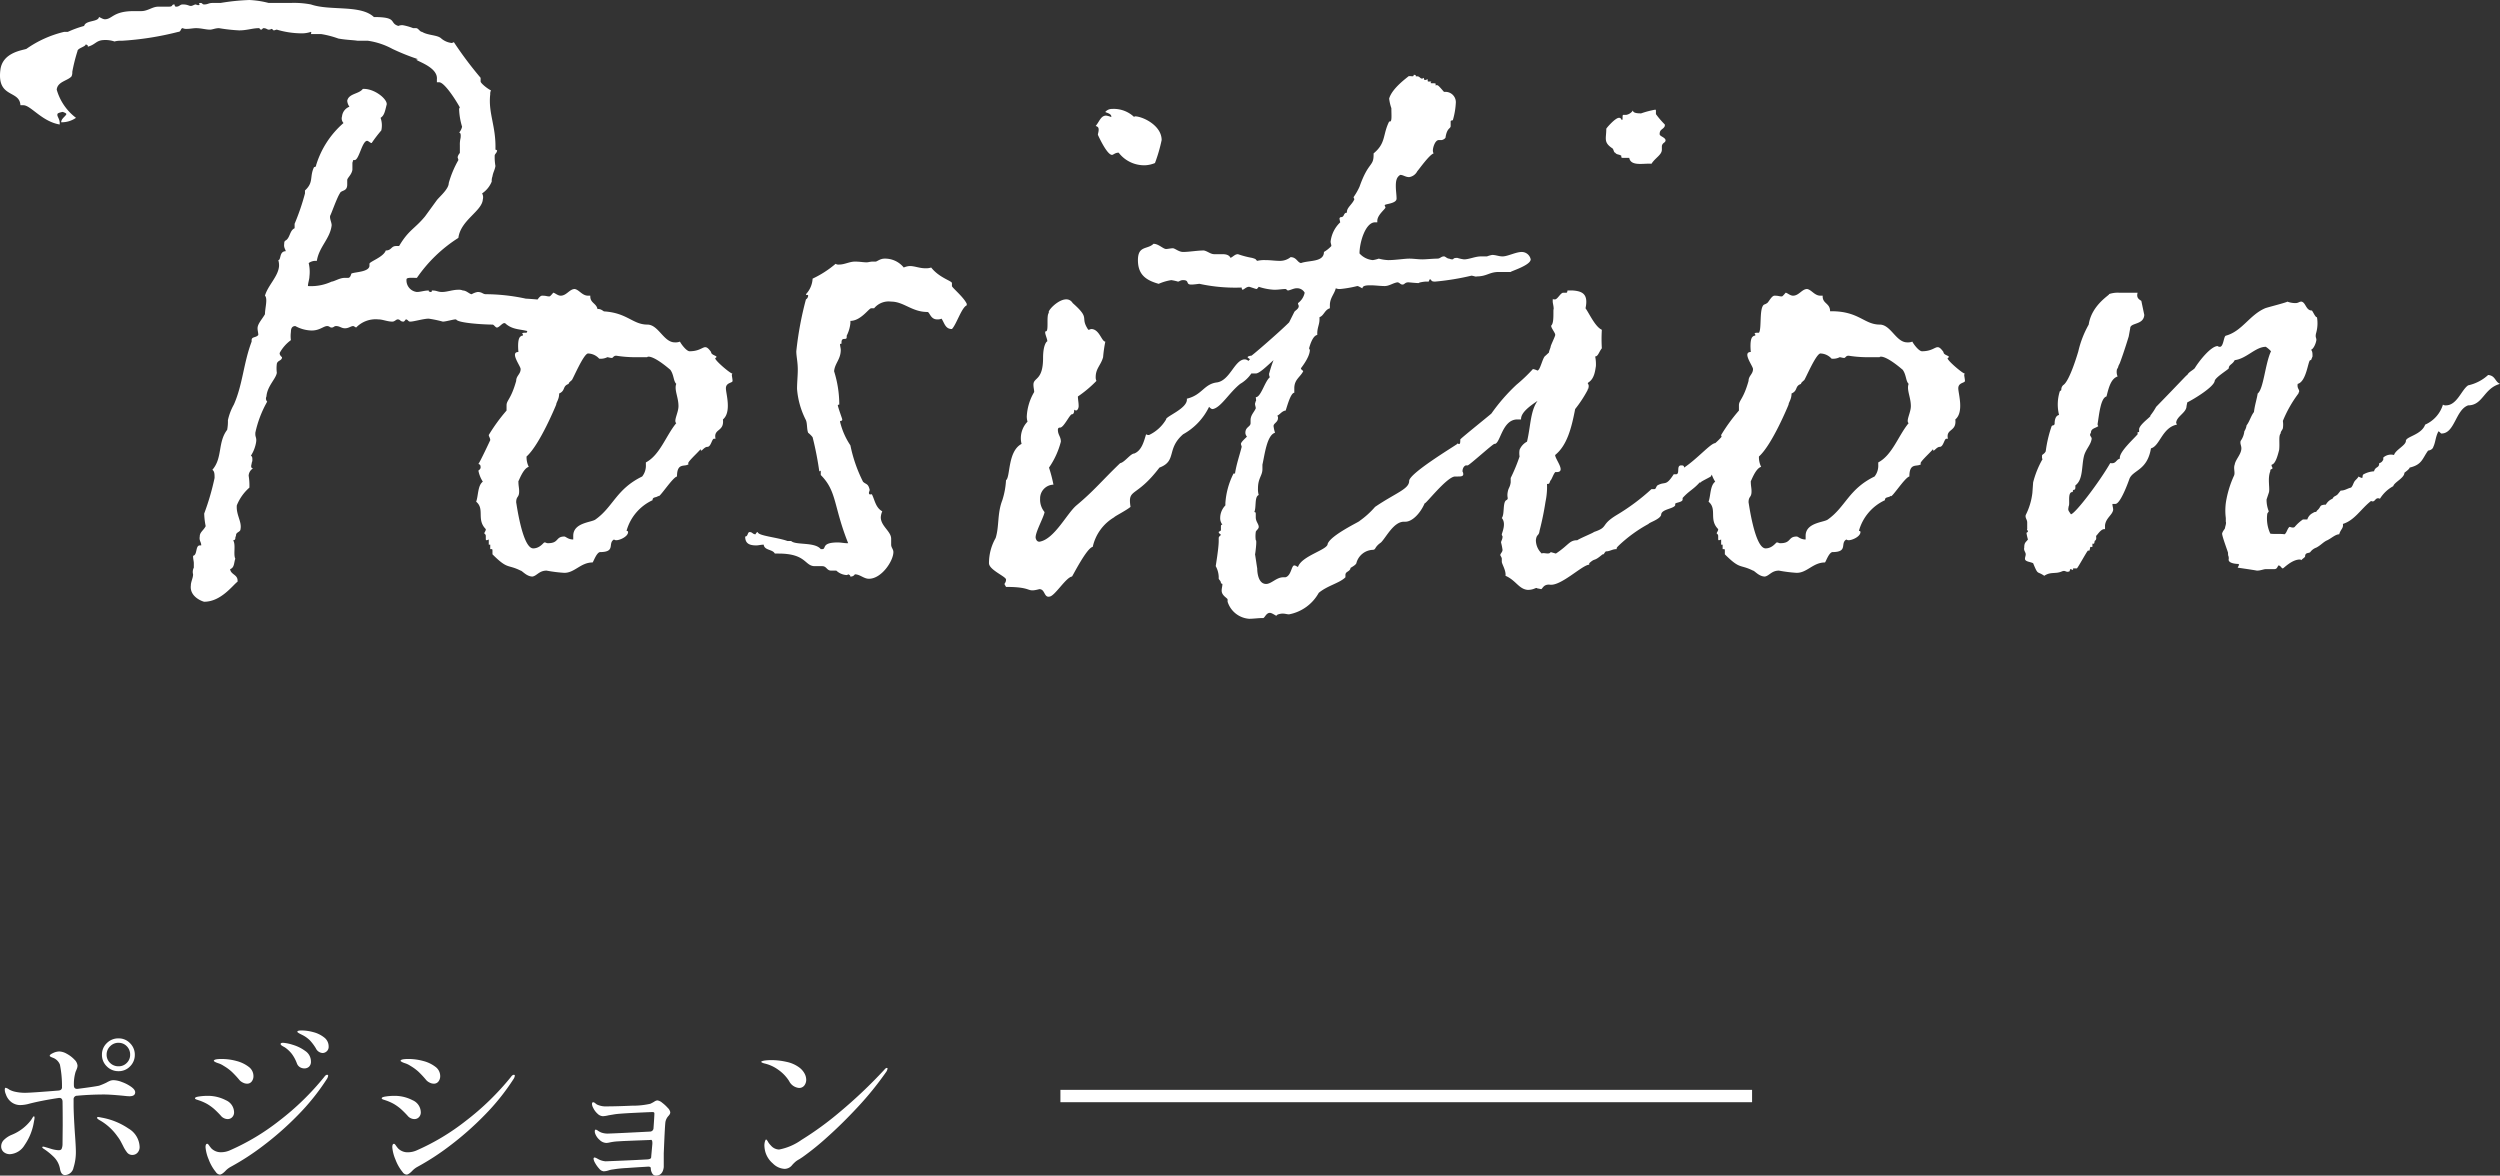 <svg xmlns="http://www.w3.org/2000/svg" width="202.413" height="95.184" viewBox="0 0 202.413 95.184">
  <rect x="0" y="0" width="202.413" height="95.184" fill="#333333" stroke="none"/>
  <g id="page-title" transform="translate(-155.907 -450.76)">
    <path id="パス_33480" data-name="パス 33480" d="M-155.22-18.96c.12,0,.24.24.36.24.18,0,.42-.36.6-.36.06,0,.06,0,.12.06.84.72,1.8.24,2.58,1.08.66.66,1.98.18,2.34.18.72.3,2.4,1.38,3.9.96.6-.24.78-.72.9-.72.12-1.08-.54-1.5-.84-2.1a.454.454,0,0,1,.06-.24.761.761,0,0,1-.36.06c-.54,0-.72-.42-1.08-.42s-.42.18-.72.18c-.12-.24-1.38-.6-1.68-.66-.18-.12-.06-.18-.12-.18s-.24.12-.24.18a26.1,26.1,0,0,0-3.12-.36,15.749,15.749,0,0,0-3.24-.36c-.24,0-.3-.18-.66-.18a1.448,1.448,0,0,0-.48.18c-.18,0-.42-.3-.72-.3a.761.761,0,0,0-.36-.06c-.48,0-.9.18-1.32.18-.36,0-.42-.12-.78-.12-.12,0,0,.12-.12.12a.263.263,0,0,1-.18-.06v-.06c-.36,0-.66.12-.96.12a.947.947,0,0,1-.84-1.02c0-.18.54-.12.84-.12a11.621,11.621,0,0,1,3.36-3.24c.18-1.44,1.92-2.16,1.98-3.12a.638.638,0,0,0-.06-.48,2.1,2.1,0,0,0,.78-.96,1.021,1.021,0,0,1,.06-.42c.06-.36.18-.48.24-.84a4.251,4.251,0,0,1-.06-.84c0-.12.18-.24.18-.36.06-.06-.06-.12-.12-.12.06-1.92-.6-2.94-.42-4.5a.541.541,0,0,1,.06-.3c-.36-.18-.84-.6-.84-.72v-.3a30.011,30.011,0,0,1-2.16-2.88c-.06,0-.12.06-.18.06a1.573,1.573,0,0,1-.84-.36c-.3-.3-1.08-.24-1.56-.54-.18,0-.3-.3-.48-.3h-.24a4.42,4.42,0,0,0-.84-.24.761.761,0,0,0-.36.06c-.78-.24,0-.72-1.98-.72-1.08-1.02-3.54-.48-5.1-1.02A7.38,7.38,0,0,0-171.6-45h-1.74a7.6,7.6,0,0,0-1.56-.24,17.7,17.7,0,0,0-2.34.24h-.66c-.3,0-.36.12-.66.12-.18,0-.12-.12-.3-.12,0,0-.12,0-.12.06l.06.06a.21.21,0,0,1-.12.06c-.06,0-.18-.06-.24-.06-.18.06-.24.12-.36.12-.18,0-.24-.12-.66-.12-.24,0-.24.18-.54.18-.12,0-.12-.18-.12-.18-.3,0-.06.18-.48.18h-.84c-.48,0-.84.36-1.38.36h-.6c-1.68,0-1.74.66-2.34.66-.18,0-.42-.18-.48-.18-.06.42-1.08.24-1.2.72a8.393,8.393,0,0,0-1.32.48h-.3a8.878,8.878,0,0,0-3.06,1.38c-.36.12-1.92.3-2.1,1.68-.3,2.34,1.56,1.62,1.62,2.88h.24c.6,0,1.5,1.32,2.94,1.56v-.12c0-.36-.24-.54-.18-.72,0-.06.12-.12.42-.18.18.06.3.12.3.18-.06.18-.42.36-.42.66a2.027,2.027,0,0,0,1.2-.36,4.356,4.356,0,0,1-1.56-2.28c.06-.66.9-.72,1.2-1.08a.761.761,0,0,0,.06-.36,13.747,13.747,0,0,1,.42-1.68c0-.24.66-.36.66-.54.06,0,.18.06.18.12v.06c.66-.18.66-.54,1.38-.54a2.287,2.287,0,0,1,.78.12,1.465,1.465,0,0,1,.42-.06h.18a24.219,24.219,0,0,0,4.56-.72c.24,0,.18-.3.36-.3a.652.652,0,0,0,.3.06c.3,0,.54-.06.78-.06.42,0,.78.12,1.14.12.18,0,.42-.12.72-.12a13.957,13.957,0,0,0,1.62.18c.66,0,1.08-.18,1.62-.18.06,0,.06.12.18.12.06,0,.12-.12.18-.12.24,0,.3.12.42.12.18,0,.18-.06.24-.06s.12.12.18.12.18-.06.24-.06a7.235,7.235,0,0,0,1.98.3,2.287,2.287,0,0,0,.78-.12c.06,0,0,.18,0,.18h.84a7.67,7.67,0,0,1,1.38.36c.66.12,1.2.12,1.56.18h.84a5.966,5.966,0,0,1,1.98.66,17.977,17.977,0,0,0,2.1.84c-.78,0,1.62.48,1.5,1.62v.24h.18c.42,0,1.32,1.38,1.68,2.04a.22.22,0,0,0-.06.18,5.553,5.553,0,0,0,.24,1.38,1.149,1.149,0,0,1-.24.48c.18,0,.12.36.12.42a2.251,2.251,0,0,0-.06.6v.6c0,.06-.12.12-.18.36,0,.06.06.18.06.24a8.2,8.2,0,0,0-.78,1.86c0,.48-.72,1.08-.96,1.38l-.96,1.32c-.84,1.02-1.32,1.08-2.1,2.4h-.24c-.42,0-.36.36-.84.36-.18.54-1.32.9-1.32,1.08v.18c-.06.48-1.14.48-1.44.6-.06,0-.06.36-.3.36h-.3c-.36,0-.84.3-1.02.3a3.942,3.942,0,0,1-1.92.36c0-.24.12-.54.12-.78a3.089,3.089,0,0,0-.06-1.08.934.934,0,0,1,.54-.18h.12c.18-1.14,1.08-1.8,1.2-2.88,0-.24-.18-.54-.12-.78.06-.06.54-1.44.78-1.8.12-.3.6-.12.6-.72v-.36c0-.18.36-.42.42-.84v-.54c0-.06.06-.18.06-.24h.12c.36,0,.6-1.56,1.02-1.56.18.06.24.18.36.18a11.535,11.535,0,0,1,.78-1.02,1.838,1.838,0,0,0-.06-1.02c.3-.18.36-.54.48-1.02.18-.42-.96-1.38-1.92-1.32-.3.42-1.14.36-1.26.96a.958.958,0,0,0,.18.48.932.932,0,0,0-.6.78.539.539,0,0,0,.12.54,7.351,7.351,0,0,0-2.22,3.42c0,.18-.18.12-.18.18-.36.78,0,1.2-.72,1.86v.24a18.709,18.709,0,0,1-.84,2.46v.36c-.42.18-.36.84-.78,1.02a.361.361,0,0,0-.06.24c-.06.3.12.48.12.6-.54,0-.36.72-.6.72a1.491,1.491,0,0,1,.06.48c-.06.84-.9,1.56-1.14,2.4.24.24,0,1.02,0,1.5-.24.42-.6.78-.6,1.14,0,.18.06.36.06.54-.18.24-.54.12-.54.42v.12c-.66,1.74-.72,3.48-1.44,5.1a4.564,4.564,0,0,0-.48,1.26,3.691,3.691,0,0,1-.06.78c-.78,1.02-.36,2.28-1.2,3.24.18.12.18.36.18.66a20.211,20.211,0,0,1-.84,2.88,5.91,5.91,0,0,0,.12,1.02c-.18.36-.48.48-.48.84-.06.36.12.42.12.72h-.12c-.36,0-.18.78-.54.84,0,.3.06.42.06.6V.72a.753.753,0,0,0-.06.54c0,.3-.18.6-.18.9-.12.96,1.02,1.32,1.08,1.32,1.38,0,2.34-1.38,2.7-1.62.06-.6-.54-.54-.6-1.02.36-.12.3-.54.42-.84-.18-.36.06-1.14-.18-1.5a.159.159,0,0,0,.18-.18c0-.06.06-.18.06-.24,0-.24.36-.24.36-.48.12-.6-.36-1.14-.3-1.92a3.756,3.756,0,0,1,1.02-1.44,4.849,4.849,0,0,0-.06-.96.73.73,0,0,1,.36-.6c-.18,0-.18-.18-.12-.36,0-.12.06-.18.06-.3,0-.18,0-.3-.12-.36a2.905,2.905,0,0,0,.42-1.08c.06-.36-.06-.42-.06-.66v-.12a8.835,8.835,0,0,1,.96-2.52.37.37,0,0,1-.06-.42c.06-.84.78-1.44.84-1.92a2.891,2.891,0,0,1,0-.72c.06-.3.42-.24.42-.54,0,0-.24-.18-.18-.36a3.169,3.169,0,0,1,.9-1.02,2.42,2.42,0,0,1,0-.66c0-.24.06-.48.36-.48a2.852,2.852,0,0,0,1.32.36c.66,0,.96-.36,1.26-.36.12,0,.18.06.3.12h.06c.18,0,.18-.12.36-.12.3,0,.42.18.72.18s.48-.18.66-.18c.06,0,.12.06.24.12a2.2,2.2,0,0,1,1.8-.66c.36,0,.72.18,1.14.18.18,0,.3-.18.42-.18.24,0,.18.18.48.18.06,0,.18-.18.18-.18.18,0,.18.18.36.18.3,0,1.08-.24,1.5-.24a9.748,9.748,0,0,1,1.14.24c.24,0,.84-.18,1.02-.18h.06C-158.04-19.08-155.88-18.96-155.22-18.96Zm2.1,2.22c-.72,0,.18,1.14.18,1.38,0,.42-.36.54-.36.96-.42,1.5-.78,1.56-.78,1.98V-12a14.131,14.131,0,0,0-1.44,1.98c0,.12.12.24.12.42,0,0-.84,1.8-.96,1.92.12.06.18.06.18.3,0,.12-.18.24-.18.24a2.531,2.531,0,0,0,.36.9c-.42.3-.36,1.14-.54,1.62.72.6,0,1.44.78,2.22,0,.18-.12.24-.12.36a.222.222,0,0,1,.12.18v.24c0,.06,0,.12.06.12a.6.6,0,0,0,.18-.06v.42h.12v.36h.12c.06,0,.06.06.06.18v.24c1.26,1.26,1.2.78,2.28,1.32.12,0,.48.48.96.48.36-.06.54-.48,1.14-.48a11.8,11.8,0,0,0,1.44.18c.84,0,1.32-.84,2.28-.84.06,0,.3-.78.6-.84,1.32,0,.6-.72,1.14-1.02a.3.3,0,0,0,.18.06c.3,0,.96-.3.96-.66,0-.12-.12-.06-.12-.12a3.876,3.876,0,0,1,2.1-2.46c0-.3.3-.18.48-.36,0,.3,1.14-1.5,1.5-1.56,0-1.2.66-.72.96-1.02-.3,0,.66-.84.96-1.2,0,.36.24-.18.54-.18s.36-.66.54-.66h.12c-.18-.84.72-.54.6-1.56.72-.6.24-2.1.24-2.52,0-.48.54-.42.54-.6,0-.12-.06-.42-.06-.48a.186.186,0,0,1,.06-.12c-.06.12-1.62-1.2-1.38-1.26.3-.18-.36-.18-.36-.48-.6-.84-.54-.06-1.74-.06-.24,0-.66-.54-.78-.78a1.021,1.021,0,0,1-.42.06c-.9,0-1.32-1.44-2.22-1.44-1.26,0-1.68-1.08-3.9-1.08h-.12c0-.66-.6-.6-.6-1.2v-.06h-.18c-.48,0-.72-.48-1.08-.54-.42,0-.66.54-1.14.54-.24,0-.48-.24-.6-.24,0,0-.24.3-.3.3-.24,0-.24-.06-.6-.06-.24,0-.48.54-.6.6a.855.855,0,0,1-.24.12c-.42.24-.18,1.98-.42,2.28-.24,0-.3,0-.36.06l.06.06v.12a.22.22,0,0,0-.18.06C-153.24-17.82-153.12-16.8-153.12-16.74Zm12.3,1.44c.3.42.24.9.48,1.14-.18.48.18,1.08.18,1.8,0,.54-.42,1.2-.18,1.38-.84,1.02-1.32,2.58-2.46,3.18v.18a1.412,1.412,0,0,1-.3.96c-2.1,1.02-2.34,2.46-3.78,3.48-.3.24-1.8.24-1.8,1.32v.3c-.42,0-.6-.24-.72-.24-.72,0-.42.54-1.32.54-.18,0-.12-.06-.3-.06-.06,0-.36.48-.9.48-.9,0-1.38-3.84-1.38-3.72,0-.54.24-.36.24-.9,0-.3-.06-.42-.06-.84,0,.12.36-1.02.84-1.14a1.742,1.742,0,0,1-.18-.84c1.08-.96,2.4-4.2,2.4-4.2,0-.18.24-.42.24-.9.54-.24.24-.6.78-.78-.06-.06.18-.24.24-.3.06,0,.96-2.16,1.32-2.16a1.25,1.25,0,0,1,.9.42,1.187,1.187,0,0,0,.66-.12c.06,0,.24.06.36.06s.12-.18.36-.18a9.783,9.783,0,0,0,1.38.12h1.14C-142.74-16.32-142.44-16.68-140.82-15.3Zm24-5.34c-.24-.54-1.2-1.32-1.2-1.44v-.24c0-.18-1.02-.42-1.68-1.26a1.321,1.321,0,0,1-.48.06c-.48,0-.84-.18-1.26-.18a1.412,1.412,0,0,0-.48.12,1.942,1.942,0,0,0-1.56-.72c-.36,0-.6.24-.72.24h-.24c-.18,0-.36.06-.48.06-.3,0-.54-.06-.96-.06s-.84.24-1.26.24a.45.45,0,0,1-.3-.06,8.261,8.261,0,0,1-1.86,1.2,1.988,1.988,0,0,1-.54,1.26c0,.12.18,0,.18.12a.374.374,0,0,1-.18.3,27.112,27.112,0,0,0-.78,4.2c0,.42.12.84.12,1.5,0,.48-.06,1.02-.06,1.56a6.674,6.674,0,0,0,.72,2.52c.12.3.06.72.18,1.02a2.037,2.037,0,0,1,.36.36,26.031,26.031,0,0,1,.54,2.76.209.209,0,0,0,.12-.06v.36c1.32,1.32,1.02,2.52,2.22,5.52h-.12c-.18,0-.48-.06-.72-.06-1.38,0-.9.54-1.26.54h-.12c-.48-.6-2.04-.3-2.4-.66h-.3c-.84-.3-2.4-.42-2.4-.72-.12,0-.18.18-.18.18-.24,0-.24-.18-.48-.18-.18,0-.12.36-.36.36,0,.54.3.72.9.72.18,0,.36-.06.6-.06.06.48.72.36.9.72h.3c2.28,0,2.1,1.02,2.94,1.02h.6c.36,0,.36.36.72.36h.42a1.325,1.325,0,0,0,.84.36.209.209,0,0,0,.12-.06c.3.12.06.18.24.18a.374.374,0,0,0,.3-.18c.42,0,.72.36,1.14.36,1.02,0,1.98-1.44,1.98-2.16,0-.24-.18-.36-.18-.6v-.48c0-.6-.84-1.02-.84-1.74a1.412,1.412,0,0,1,.12-.48c-.54-.3-.6-.9-.84-1.38-.12,0-.24.06-.24-.12,0-.06.06-.18.06-.24-.12-.54-.3-.42-.54-.66a11.72,11.72,0,0,1-1.02-2.94,5.9,5.9,0,0,1-.84-1.92c0-.12.18,0,.18-.18,0-.06-.3-.84-.36-1.14,0-.06.12-.06.12-.06a9.046,9.046,0,0,0-.42-2.7c.06-.66.54-.96.54-1.74,0-.12-.06-.3-.06-.48h.06c.06,0,.06,0,.06-.12,0-.48.42-.12.42-.42v-.12a2.877,2.877,0,0,0,.3-1.02v-.18c.84,0,1.5-1.02,1.68-1.02h.24a1.524,1.524,0,0,1,1.38-.54c1.02,0,1.68.84,2.94.84.18,0,.24.6.78.6a.761.761,0,0,0,.36-.06c.24.36.3.84.84.84.36-.36.78-1.74,1.2-1.92ZM-93.3.78c0,.06-.18-1.2-.18-1.14,0,.12.18-1.2.06-1.14a2.431,2.431,0,0,1,0-.66c0-.12.24-.24.24-.42,0-.24-.24-.42-.24-.78V-3.6c0-.12,0-.18-.12-.18.18-.36,0-1.26.36-1.38a1.661,1.661,0,0,1-.06-.54c0-.84.36-1.02.36-1.56v-.36c.18-.78.36-2.4,1.02-2.58a3.044,3.044,0,0,1-.12-.54c0-.24.36-.3.36-.66a.22.22,0,0,0-.06-.18c.24-.12.36-.36.66-.42,0,.24.36-1.44.72-1.44v-.36c0-.72.48-.9.72-1.38,0-.06-.18-.12-.18-.24-.12.12.72-.84.72-1.5a.209.209,0,0,1-.06-.12s.24-1.02.66-1.08v-.12c0-.48.18-.72.18-1.14v-.18c.36-.12.42-.6.84-.72v-.24c0-.6.36-.9.48-1.38a.761.761,0,0,0,.36.06,9.431,9.431,0,0,0,1.38-.24c.12,0,.36.18.42.18,0-.24.42-.24.66-.24.36,0,.78.06,1.14.06s.66-.24,1.02-.3c.18,0,.24.18.42.18s.18-.18.48-.18c.06,0,.6.06.84.06,0-.06.48-.12.54-.12h.24c.06,0,.06-.18.12-.18.18,0,0,.18.42.18a20.93,20.93,0,0,0,2.94-.48c.12,0,.42.12.42.06.84,0,1.02-.36,1.8-.36h.96c0-.06,1.62-.54,1.62-1.02a.745.745,0,0,0-.72-.6c-.48,0-1.14.36-1.56.36-.3,0-.54-.12-.84-.12a2.445,2.445,0,0,0-.42.12h-.48c-.48,0-.96.24-1.38.24a3.043,3.043,0,0,1-.54-.12c-.42,0-.24.12-.42.12a.621.621,0,0,1-.24-.06c-.18,0-.3-.18-.42-.18-.24,0-.3.18-.54.18-.3,0-.96.06-1.2.06-.36,0-.72-.06-1.08-.06s-1.14.12-1.68.12a3.372,3.372,0,0,1-.78-.12,2.722,2.722,0,0,1-.48.12,1.64,1.64,0,0,1-1.08-.54c0-.9.48-2.52,1.26-2.52h.18v-.12c0-.48.66-.96.66-1.08,0-.06-.06-.12-.06-.18,0-.12.96-.12.96-.54,0-.3-.06-.66-.06-1.02,0-.42.06-.72.36-.9.24,0,.42.18.72.18a.887.887,0,0,0,.66-.48c.12-.12.96-1.32,1.32-1.44a.454.454,0,0,1-.06-.24c0-.24.18-.84.48-.84h.24a.548.548,0,0,0,.3-.18c.12-.84.42-.72.42-.96v-.36c0-.12.12-.06.18-.12a6.023,6.023,0,0,0,.24-1.44A.838.838,0,0,0-78-37.8h-.18c-.36-.42-.48-.54-.54-.54h-.18c.24-.24-.36-.12-.36-.18a.209.209,0,0,1,.06-.12h-.24c-.06,0-.06,0-.06-.18-.06,0-.12.06-.24.06l-.06-.06v-.12a.263.263,0,0,1-.18.06c-.12,0-.18-.18-.36-.18h-.12c0-.06,0-.12-.12-.12h-.06v.06c0,.12-.3,0-.42.06-.12.12-1.32.96-1.56,1.8a3.664,3.664,0,0,0,.18.78c0,.6.06,1.08-.12,1.08h-.06c-.54,1.08-.24,1.74-1.26,2.58v.12c0,.96-.42.54-1.14,2.58a5.26,5.26,0,0,1-.48.84c0,.06.06.12.06.18-.18.42-.6.66-.6,1.02v.06c-.3,0-.18.36-.48.36a.129.129,0,0,0-.12.12,2.6,2.6,0,0,0,.06.3,2.548,2.548,0,0,0-.78,1.56c0,.12.06.24.06.36a2.618,2.618,0,0,1-.6.48c0,.84-1.2.66-1.86.9-.3-.06-.36-.48-.84-.48a1.356,1.356,0,0,1-.9.3c-.36,0-.72-.06-1.14-.06a2.461,2.461,0,0,0-.66.06c-.18-.12,0-.12-.42-.24a7.321,7.321,0,0,1-1.14-.3c-.24,0-.36.18-.6.3-.12-.24-.36-.3-.66-.3h-.66c-.3,0-.54-.24-.84-.3-.54,0-1.2.12-1.68.12-.36,0-.66-.3-.84-.3-.12,0-.42.06-.54.06-.24,0-.6-.42-1.02-.42-.48.48-1.26.12-1.26,1.32,0,1.14.6,1.62,1.68,1.92a4.119,4.119,0,0,1,1.02-.3,3.825,3.825,0,0,1,.54.12c.12,0,.18-.12.42-.12.54,0,.18.36.66.36.24,0,.6-.06.66-.06a13.665,13.665,0,0,0,3.42.3.263.263,0,0,0,.06.18c.12,0,.3-.24.54-.24.06,0,.54.18.6.18s.18-.18.18-.18a4.674,4.674,0,0,0,1.26.24c.36,0,.66-.06.9-.06.06,0,.18.12.18.12.18,0,.48-.18.72-.18a.689.689,0,0,1,.66.36,1.381,1.381,0,0,1-.54.84c0,.12.06.18.06.24,0,.24-.3.36-.36.48l-.42.84c-.78.78-3,2.7-3.06,2.7-.12,0-.3.06-.3.12s.18.12.18.18l-.12.12a.441.441,0,0,0-.36-.12c-.78.12-1.14,1.68-2.16,1.86-1.08.12-1.2,1.02-2.46,1.32.12.78-1.74,1.44-1.68,1.68a3.175,3.175,0,0,1-1.38,1.26.361.361,0,0,1-.24-.06c-.18.6-.36,1.32-.96,1.56-.3,0-.78.72-1.14.78-1.5,1.44-2.1,2.22-3.54,3.42-.78.66-1.8,2.76-3,2.94-.12,0-.24-.06-.3-.3-.06-.42.66-1.68.72-2.1a1.566,1.566,0,0,1-.36-1.08A1.113,1.113,0,0,1-109.8-6a11.689,11.689,0,0,0-.36-1.38,6.554,6.554,0,0,0,.96-2.1c0-.42-.24-.54-.24-.96,0-.18.12-.18.18-.18.3,0,.78-1.08.96-1.08q.18,0,.18-.36A.209.209,0,0,1-108-12c.18,0,.24-.24.24-.36,0-.3-.06-.54-.06-.78a9.606,9.606,0,0,0,1.5-1.26.652.652,0,0,1-.06-.3c0-.72.42-.96.6-1.62a10.6,10.6,0,0,1,.18-1.26c-.3,0-.48-1.02-1.14-1.02-.06,0-.12.06-.24.06-.72-1.08.24-.84-1.26-2.16-.6-.96-2.16.66-1.92.78-.24.18,0,1.5-.24,1.5s.24.84.06.84c0,0-.3.24-.3,1.32,0,1.86-.78,1.56-.78,2.16,0,.24.06.42.06.6a4.291,4.291,0,0,0-.6,1.98,1.583,1.583,0,0,0,.06.42,1.93,1.93,0,0,0-.54,1.32,1.689,1.689,0,0,0,.06.48c-1.14.6-.9,2.7-1.26,2.94a6.482,6.482,0,0,1-.3,1.62c-.42,1.08-.24,2.1-.54,3.06a4.093,4.093,0,0,0-.54,2.04c0,.54,1.38,1.08,1.38,1.32s-.12.3-.12.36.06.12.12.24c2.28,0,1.56.48,2.7.18.48,0,.36.72.84.6.42-.06,1.32-1.56,1.8-1.62,0,.06,1.2-2.34,1.68-2.4a3.7,3.7,0,0,1,1.74-2.4c0-.06.96-.54,1.32-.84-.24-1.56.42-.66,2.34-3.18,1.44-.54.54-1.5,1.92-2.7a5.025,5.025,0,0,0,2.1-2.22c.12.12.18.18.3.18.66-.12,1.32-1.32,2.22-2.04a2.731,2.731,0,0,0,.9-.84h.36c.3,0,.9-.6,1.44-1.08-.24.6-.36,1.14-.36,1.08a.541.541,0,0,0,.06.3c-.42.36-.72,1.62-1.14,1.62,0,0,.06.36,0,.3,0,.06-.06.18-.06.24,0,.12.06.24.06.36-.12.3-.42.54-.42.96v.24c0,.3-.42.3-.42.78a.458.458,0,0,0,.12.3c.06,0-.48.42-.48.6,0,.06.06.18.06.24-.18.72-.42,1.38-.54,2.16h-.12a6.182,6.182,0,0,0-.66,2.4v.18A1.471,1.471,0,0,0-96.3-3.3a.838.838,0,0,0,.18.54c-.12,0-.12.06-.12.18v.24c0,.12-.18.12-.18.18,0,.12.18.18.18.24,0,0-.18.12-.18.24v.24c0,.6-.24,1.98-.24,2.04a1.967,1.967,0,0,1,.24.84v.18c.06.12.18.18.18.36l.12.06c0,.18-.06.36-.06.54,0,.42.48.6.48.72v.18a1.976,1.976,0,0,0,1.74,1.38c.36,0,.72-.06,1.14-.06.12,0,.24-.42.54-.42.18,0,.48.24.54.24,0-.12.36-.18.48-.18.24,0,.36.06.54.06a3.49,3.49,0,0,0,2.4-1.74c.72-.6,1.68-.78,2.16-1.26V1.32c0-.3.3-.24.42-.54-.18,0,.48-.24.48-.48A1.441,1.441,0,0,1-84-.72c.36,0,.12-.18.72-.6C-82.86-1.74-82.26-3-81.42-3h.12c.54,0,1.2-.66,1.56-1.5,0,.18,1.8-2.16,2.46-2.16h.24c.18,0,.42,0,.42-.18s-.06-.18-.06-.24c0-.3.18-.48.3-.48h.12c.12,0,2.04-1.74,2.16-1.74.48.06.6-1.98,1.86-1.98h.3c-.06-1.08,2.82-2.1,2.82-2.76a.059.059,0,0,0-.06-.06c.06-.12.24-.24.24-.36,2.4-1.8,1.68-1.14,2.34-2.16.18-.06.24-.78.36-.9-.36,0-.96-.84-1.38-.84a22.4,22.4,0,0,0-2.34,1.92c-.24.12-.42,1.2-.66,1.2a1.244,1.244,0,0,0-.36-.12A12.789,12.789,0,0,1-72.3-14.1a15.013,15.013,0,0,0-2.04,2.34c-.12.12-2.52,2.04-2.52,2.1,0,.12,0,.36-.06.36h-.18c-.42.3-3.9,2.4-3.9,3,0,.66-1.08.96-2.76,2.1a6.957,6.957,0,0,1-1.26,1.14c.12,0-2.34,1.14-2.58,1.86,0,.48-2.1.96-2.4,1.86-.06,0-.18-.12-.3-.12-.24,0-.24.84-.72.96h-.18c-.54,0-.96.54-1.38.54C-93.36,2.04-93.3.66-93.3.78Zm-8.28-32.82a12.7,12.7,0,0,0,.54-1.86c0-1.2-1.56-1.92-2.16-1.92a.059.059,0,0,0-.06.06,2.4,2.4,0,0,0-1.8-.66.7.7,0,0,0-.54.24c0,.06.54.12.48.42a1.526,1.526,0,0,0-.42-.12c-.42,0-.54.48-.84.84.18.06.24.12.24.3s-.06.3-.06.42c0,0,.72,1.62,1.14,1.62.12,0,.24-.18.54-.18a2.6,2.6,0,0,0,2.16,1.02A2.349,2.349,0,0,0-101.58-32.04ZM-77.1-9.36v.06C-77.04-9.36-77.04-9.36-77.1-9.36Zm9.72,7.86c-.66,0-.66.36-1.74,1.08l-.42-.12c-.12.24-.6,0-.72.12a1.5,1.5,0,0,1-.48-1.08c.06-.54.24-.3.3-.78a23.3,23.3,0,0,0,.48-2.34,5.842,5.842,0,0,0,.12-1.44h.06c.18,0,.12-.12.24-.3.06,0,.3-.72.42-.66.9.06-.06-1.02-.06-1.38.96-.78,1.32-2.16,1.62-3.72a10.007,10.007,0,0,0,1.02-1.56c0-.18.06,0,.06-.18.06-.24-.06-.3-.06-.36l.06-.06c.48-.3.54-.96.6-1.32a3.17,3.17,0,0,0-.06-.78c.24,0,.3-.36.54-.66a12.467,12.467,0,0,1,0-1.5c-.54-.24-1.02-1.32-1.32-1.74.24-1.14-.24-1.38-1.02-1.44h-.42c-.06,0,0,.18-.12.18h-.24c-.24,0-.48.6-.72.54-.06,0-.12,0-.12-.06-.06.36.06.48.06.84-.06.06.06,1.08-.18,1.32-.12.12.36.66.3.78.06,0-.42.96-.36.96-.12.36-.18.42-.12.66.18.36.06.3.06.54-.06.6-.84,1.74-.84,2.04,0,.24.24.42.24.72-1.02.78-.9,2.22-1.26,3.72a1.3,1.3,0,0,0-.6.66,1.62,1.62,0,0,0,0,.54,14.107,14.107,0,0,1-.72,1.74v.36c-.06.42-.18.42-.24.78a1.192,1.192,0,0,0,0,.48c0,.06,0,.12-.12.18-.3.18-.12,1.14-.36,1.44.36.42.06,1.08,0,1.32,0,.12.06.12.06.18,0,.24-.12.36-.12.48a5.2,5.2,0,0,1,.12.6c0,.18-.18.3-.18.42,0,.06.12.18.12.3V.24c0,.18.36.72.3,1.14.84.36,1.08,1.08,1.8,1.14.54,0,.66-.24.78-.12a2.6,2.6,0,0,1,.3.06c.12,0,.18-.42.72-.36.9.12,2.64-1.62,3.18-1.62V.36c.54-.48.3-.06,1.08-.72.12.06.18-.24.3-.24.3,0,.48-.18.84-.18V-.84c0-.06.06-.12.18-.24a11.448,11.448,0,0,1,2.4-1.74c.06-.12.9-.36,1.02-.72,0-.48.96-.48,1.14-.78v-.12c0-.12.6-.12.6-.36v-.12c.54-.6.84-.66,1.38-1.26h.12c-.18,0,.6-.36.78-.48.24-.42.6-1.26,1.02-1.26a9.849,9.849,0,0,0,1.74-1.5c.36-.48,1.32-1.62,1.32-1.68-.12-.06.3-.06.6-.3.48-.3.06-.84.18-.96.06-.06.12-.18.18-.18.12-.12.12.12.36-.06.24-.06.24-1.02.48-1.14l-.6-.18c0,.3-.54-.24-.54.18v.12a9.517,9.517,0,0,0-2.22,2.16.454.454,0,0,0,.06.24h-.12c.06,0-1.08.72-1.2.84a4.978,4.978,0,0,1-.9,1.02c-.36,0-1.44,1.26-2.52,1.98,0-.18-.12-.18-.24-.18-.42,0-.06.72-.42.72h-.18c-.66,1.02-.66.54-1.32.9-.12.12-.12.3-.24.3h-.24a17.146,17.146,0,0,1-2.82,2.1c-1.38.84-.6.96-1.86,1.38C-65.94-2.16-67.26-1.62-67.38-1.5Zm7.08-33.66a6.838,6.838,0,0,1-.72-.84v-.24c0-.06,0-.12-.06-.12a7.43,7.43,0,0,0-1.14.3c-.42,0-.66-.06-.66-.24a.84.84,0,0,1-.54.36h-.24c-.12,0,0,.42-.12.42-.12-.18-.12-.18-.24-.18-.3,0-1.08.9-1.02.9,0,.78-.24,1.08.48,1.56.12.06.12.36.24.36.12.18.3.12.48.24.06,0-.06.18.12.18h.54c.12.72,1.2.42,1.8.48.3-.48.84-.72.84-1.14v-.3c.06-.3.3-.24.3-.48-.06-.24-.48-.3-.48-.48,0-.42.3-.36.42-.66Zm6.96,18.42c-.72,0,.18,1.14.18,1.38,0,.42-.36.54-.36.96-.42,1.5-.78,1.56-.78,1.98V-12a14.131,14.131,0,0,0-1.44,1.98c0,.12.12.24.12.42,0,0-.84,1.8-.96,1.92.12.06.18.06.18.3,0,.12-.18.24-.18.24a2.531,2.531,0,0,0,.36.9c-.42.3-.36,1.14-.54,1.62.72.6,0,1.44.78,2.22,0,.18-.12.24-.12.36a.222.222,0,0,1,.12.18v.24c0,.06,0,.12.06.12a.6.6,0,0,0,.18-.06v.42h.12v.36h.12c.06,0,.06.06.06.18v.24C-54.18.9-54.24.42-53.16.96c.12,0,.48.48.96.48.36-.06.54-.48,1.14-.48a11.8,11.8,0,0,0,1.44.18c.84,0,1.32-.84,2.28-.84.06,0,.3-.78.6-.84,1.32,0,.6-.72,1.14-1.02a.3.3,0,0,0,.18.06c.3,0,.96-.3.96-.66,0-.12-.12-.06-.12-.12a3.876,3.876,0,0,1,2.1-2.46c0-.3.3-.18.48-.36,0,.3,1.14-1.5,1.5-1.56,0-1.2.66-.72.96-1.02-.3,0,.66-.84.96-1.2,0,.36.24-.18.54-.18s.36-.66.54-.66h.12c-.18-.84.72-.54.6-1.56.72-.6.24-2.1.24-2.52,0-.48.54-.42.54-.6,0-.12-.06-.42-.06-.48A.186.186,0,0,1-36-15c-.06.12-1.62-1.2-1.38-1.26.3-.18-.36-.18-.36-.48-.6-.84-.54-.06-1.74-.06-.24,0-.66-.54-.78-.78a1.021,1.021,0,0,1-.42.06c-.9,0-1.32-1.44-2.22-1.44-1.26,0-1.68-1.08-3.9-1.08h-.12c0-.66-.6-.6-.6-1.2v-.06h-.18c-.48,0-.72-.48-1.08-.54-.42,0-.66.54-1.14.54-.24,0-.48-.24-.6-.24,0,0-.24.3-.3.3-.24,0-.24-.06-.6-.06-.24,0-.48.54-.6.6a.855.855,0,0,1-.24.12c-.42.24-.18,1.98-.42,2.28-.24,0-.3,0-.36.06l.06.06v.12a.22.22,0,0,0-.18.06C-53.46-17.82-53.34-16.8-53.34-16.74Zm12.3,1.44c.3.42.24.9.48,1.14-.18.48.18,1.08.18,1.8,0,.54-.42,1.2-.18,1.38-.84,1.02-1.32,2.58-2.46,3.18v.18a1.411,1.411,0,0,1-.3.96c-2.1,1.02-2.34,2.46-3.78,3.48-.3.24-1.8.24-1.8,1.32v.3c-.42,0-.6-.24-.72-.24-.72,0-.42.54-1.32.54-.18,0-.12-.06-.3-.06-.06,0-.36.48-.9.48-.9,0-1.38-3.84-1.38-3.72,0-.54.24-.36.24-.9,0-.3-.06-.42-.06-.84,0,.12.36-1.02.84-1.14a1.742,1.742,0,0,1-.18-.84c1.08-.96,2.4-4.2,2.4-4.2,0-.18.24-.42.24-.9.54-.24.24-.6.78-.78-.06-.06.18-.24.24-.3.06,0,.96-2.16,1.32-2.16a1.25,1.25,0,0,1,.9.42,1.187,1.187,0,0,0,.66-.12c.06,0,.24.06.36.06s.12-.18.36-.18a9.783,9.783,0,0,0,1.38.12h1.14C-42.96-16.32-42.66-16.68-41.04-15.3ZM-2.46-7.74c0,.42-.3.24-.42.66a2.013,2.013,0,0,0-.84.24c-.12.06-.06.24-.12.3a1.014,1.014,0,0,1-.3-.12c0,.06-.18.24-.24.3-.18.18-.18.42-.36.6-.3.06-.48.24-.84.24l-.24.3c-.18.18-.3.12-.42.36a1.059,1.059,0,0,0-.54.48.892.892,0,0,0-.36.06c-.12.06-.12.24-.36.42-.06.18-.18.06-.3.18a.852.852,0,0,0-.48.54h-.36a3.282,3.282,0,0,0-.66.6c-.12.12-.36,0-.42,0-.18.12-.24.54-.42.6-.18-.06-1.02,0-1.14-.06a2.9,2.9,0,0,1-.24-1.62l.12-.18a2.487,2.487,0,0,1-.18-.96l.18-.54c.12-.3-.12-1.14.12-1.74,0-.24.12-.12.18-.24,0-.12-.12-.18-.06-.3.3-.06.48-.72.6-1.2.06-.54-.06-1.14.12-1.32,0-.18.12-.24.18-.42a2,2,0,0,0,0-.6A9.854,9.854,0,0,1-9-13.38c0-.06.06-.12.06-.18,0-.18-.18-.24-.12-.6.72-.18.84-1.92,1.02-1.92h.06l.12-.3c0-.24,0-.42-.12-.54.18-.06.36-.42.42-.72.06-.24-.12-.24,0-.66a2.882,2.882,0,0,0,.06-1.26c-.12.06-.36-.54-.42-.54-.48,0-.48-.66-.84-.72-.18,0-.24.12-.48.12a1.852,1.852,0,0,1-.66-.12c0,.06-1.68.48-1.8.54-1.26.54-1.86,1.86-3.18,2.22-.18.06-.18.9-.48.9a.263.263,0,0,1-.18-.06c-.54,0-1.5,1.2-1.86,1.8-.18.18-.48.3-.6.54-.06,0-.24.24-2.52,2.58a5,5,0,0,1-.48.72c.18,0-.84.66-.9,1.08v.24h-.12v.18c-.3.36-1.38,1.32-1.44,1.86v.12c-.3.06-.3.42-.72.36h-.06c-.9,1.56-2.82,4.08-3.18,4.14-.24-.36-.24-.3-.18-.66.12-.18-.12-1.14.3-1.14.06,0,0-.18.12-.18.06,0,.12-.06.12-.18v-.18c.66-.48.48-1.62.72-2.46.18-.54.54-.84.6-1.32,0-.18-.24-.24-.06-.48,0-.36.36-.36.6-.54a.22.22,0,0,1-.06-.18c.12-.72.24-2.1.72-2.22.18-.72.36-1.44.9-1.62a.918.918,0,0,1-.06-.54c0-.06.12-.18.12-.3l.12-.24c.36-.96.72-2.16.72-2.16l.12-.66c0-.48,1.08-.24,1.14-1.08l-.24-1.14c-.18-.12-.42-.24-.3-.66h-1.5a2.187,2.187,0,0,0-.84.12c.3-.06-1.38.78-1.62,2.46a8.04,8.04,0,0,0-.84,2.16s-.72,2.52-1.26,2.76c.06,0-.12.06-.12.36,0,.06-.06.06-.12.12a3.52,3.52,0,0,0-.06,1.92c-.36.06-.36.6-.36.72-.06.18-.12.06-.24.18a10.163,10.163,0,0,0-.48,2.04c-.12.24-.3.24-.3.36v.24h.06a7.555,7.555,0,0,0-.78,1.92l-.06.84a5.347,5.347,0,0,1-.54,1.8c-.06.24.12.36.12.6v.54c-.06.12.06.06.06.18,0,.06-.12.12-.12.12a3.825,3.825,0,0,0,.12.54c-.18.24-.3.24-.3.66-.06.24.12.36.12.54,0,.12-.06.24-.06.36,0,.24.42.24.66.36.42,1.02.3.6.9,1.02.54-.36.9-.12,1.44-.36.3-.12.3.12.6,0,.06-.06,0-.18.12-.18.12.06.12.06.18.06,0-.06-.06-.12.06-.12h.24c.06,0,.84-1.44.9-1.44h.12l.06-.24c0-.06,0-.06.06-.06h.12v-.12c0-.12,0-.12.06-.18a.059.059,0,0,0,.06.06.621.621,0,0,0,.06-.24c.18-.12.12-.24.12-.42.06,0,.36-.54.66-.54h.06v-.3c.06-.6.6-.84.66-1.26,0-.18-.06-.3-.06-.48h.24c.42,0,1.08-1.86,1.14-2.04.3-.72,1.44-.66,1.74-2.46.72-.18.9-1.68,2.1-1.92a.209.209,0,0,0-.06-.12c0-.54.84-.84.84-1.38l.06-.3c.6-.3,2.16-1.26,2.22-1.74.06-.3,1.08-.9,1.14-1.02,0-.3.3-.3.48-.66.96-.12,1.68-1.08,2.52-1.08a2.241,2.241,0,0,1,.42.36c-.48,1.02-.6,3.06-1.08,3.42-.06.42-.24.96-.3,1.5-.24.3-.36.78-.6,1.08a1.2,1.2,0,0,1-.18.48,1.612,1.612,0,0,1-.3.78c-.06.24.06.36.06.6,0,.48-.48.9-.54,1.32-.12.3.06.66-.06.9a8.341,8.341,0,0,0-.6,1.86,4.724,4.724,0,0,0-.06,1.56V-3c.06.12-.06.42-.06.48,0,.12-.18.24-.24.48,0,.24.48,1.5.48,1.56,0,.36.06.18.06.48-.12.42.78.42.78.42l.06.06-.12.24s1.26.18,1.56.24c.3,0,.54-.12.72-.12h.66c.24,0,.24-.12.36-.3.18,0,.24.24.36.24.06,0,.72-.72,1.38-.72a.186.186,0,0,1,.12.06c0-.06.3-.24.3-.3,0-.36.3-.24.42-.36A1.017,1.017,0,0,1-7.56-.9c.36-.18.6-.48.9-.6.36-.18.66-.48.96-.48.12-.42.36-.48.3-.84.96-.3,1.44-1.2,2.28-1.86.36.18.3-.36.72-.18A2.908,2.908,0,0,1-1.32-5.88c.06-.3.9-.66.9-1.08.06-.06.42-.3.42-.42,1.02-.24,1.02-.72,1.5-1.38.06,0,.36-.06.42-.3.18-.36.18-.84.42-1.26.12.06.18.18.24.18,1.08,0,1.14-1.92,2.16-2.28,1.2,0,1.26-1.38,2.58-1.74-.42-.18-.36-.66-.96-.72a3.486,3.486,0,0,1-1.62.84c-.54.36-.9,1.62-1.8,1.62a.361.361,0,0,1-.24-.06,2.592,2.592,0,0,1-1.44,1.62C.96-10.02-.3-9.9-.3-9.54s-.84.72-.96,1.14a.944.944,0,0,0-.84.18c-.06,0,0,.24-.06.24A.422.422,0,0,1-2.46-7.74Z" transform="translate(351 496)" fill="#fff"/>
    <g id="グループ_47521" data-name="グループ 47521" transform="translate(-44)">
      <line id="線_7846" data-name="線 7846" x2="56" transform="translate(285.764 539.5)" fill="none" stroke="#fff" stroke-width="1"/>
      <path id="パス_33481" data-name="パス 33481" d="M10.878-8.512A1.3,1.3,0,0,1,9.926-8.9a1.28,1.28,0,0,1-.392-.938,1.273,1.273,0,0,1,.392-.945,1.308,1.308,0,0,1,.952-.385,1.257,1.257,0,0,1,.931.392,1.292,1.292,0,0,1,.385.938,1.292,1.292,0,0,1-.385.938A1.257,1.257,0,0,1,10.878-8.512Zm0-2.3a.94.94,0,0,0-.679.28.921.921,0,0,0-.287.686.894.894,0,0,0,.28.665.945.945,0,0,0,.686.273.9.9,0,0,0,.665-.273.9.9,0,0,0,.273-.665.945.945,0,0,0-.273-.686A.894.894,0,0,0,10.878-10.808ZM7.518-6.524a.277.277,0,0,0-.28.308v.434q0,.672.1,2.24.084,1.12.084,1.554A4.19,4.19,0,0,1,7.231-.7a.735.735,0,0,1-.693.6q-.322,0-.406-.532A1.78,1.78,0,0,0,5.6-1.6a5.223,5.223,0,0,0-.8-.637q-.1-.07-.1-.112t.07-.056l.084.014q.056.014.5.147a2.548,2.548,0,0,0,.665.133q.2,0,.252-.119a.976.976,0,0,0,.07-.343L6.356-4.13q0-1.274-.014-1.946-.028-.308-.322-.266-1.386.21-2.366.462a2.77,2.77,0,0,1-.728.112,1.191,1.191,0,0,1-.707-.224A1.319,1.319,0,0,1,1.75-6.65.9.9,0,0,1,1.666-7q0-.168.07-.168a.722.722,0,0,1,.28.14,1.763,1.763,0,0,0,.525.189,3.562,3.562,0,0,0,.777.077q.462,0,2.7-.182.308-.028.28-.322a8.68,8.68,0,0,0-.168-1.778.974.974,0,0,0-.546-.546q-.28-.1-.28-.168,0-.1.273-.224a1.225,1.225,0,0,1,.511-.126,1.319,1.319,0,0,1,.6.189,2.411,2.411,0,0,1,.609.462.769.769,0,0,1,.259.5.776.776,0,0,1-.063.273q-.063.161-.091.217a3.432,3.432,0,0,0-.14,1.078v.028q0,.308.308.28Q8.9-7.252,9.3-7.336a5.472,5.472,0,0,0,.6-.252,2.075,2.075,0,0,1,.315-.154.818.818,0,0,1,.273-.042,2.082,2.082,0,0,1,.672.154,3.09,3.09,0,0,1,.742.385q.322.231.322.441,0,.322-.462.322-.154,0-.518-.042-1.05-.1-1.54-.1Q8.582-6.622,7.518-6.524Zm-3.5,1.666q.056,0,.056.1a.933.933,0,0,1-.021.2q-.021.1-.035.182a4.544,4.544,0,0,1-.749,1.848A1.487,1.487,0,0,1,2.1-1.792a.775.775,0,0,1-.525-.175.588.588,0,0,1-.2-.469.727.727,0,0,1,.245-.532,1.956,1.956,0,0,1,.609-.392,3.7,3.7,0,0,0,1.568-1.2q.028-.042.105-.168T4.018-4.858Zm5.46.1a5.633,5.633,0,0,1,2.205.889,1.8,1.8,0,0,1,.9,1.463.672.672,0,0,1-.175.5.55.55,0,0,1-.4.175.531.531,0,0,1-.42-.175,2.779,2.779,0,0,1-.35-.567q-.042-.084-.168-.322a2.886,2.886,0,0,0-.28-.434A4.438,4.438,0,0,0,9.408-4.508a1.449,1.449,0,0,1-.2-.126q-.07-.056-.07-.1,0-.07.1-.07Q9.268-4.8,9.478-4.76ZM27.4-9.982a.642.642,0,0,1-.546-.378A3.814,3.814,0,0,0,26.376-11a2.392,2.392,0,0,0-.588-.427l-.182-.091a1.957,1.957,0,0,1-.175-.1q-.077-.049-.077-.091,0-.1.364-.1a3.682,3.682,0,0,1,.917.133,2.356,2.356,0,0,1,.882.427.909.909,0,0,1,.371.742.481.481,0,0,1-.154.385A.5.5,0,0,1,27.4-9.982ZM25.914-8.736a.685.685,0,0,1-.35-.1.6.6,0,0,1-.252-.322,3.1,3.1,0,0,0-.392-.735,2.487,2.487,0,0,0-.588-.553q-.056-.028-.154-.084a.692.692,0,0,1-.14-.1A.121.121,0,0,1,24-10.71q0-.1.2-.1a3.3,3.3,0,0,1,.777.161,3.263,3.263,0,0,1,1.015.5,1.017,1.017,0,0,1,.462.854.539.539,0,0,1-.154.42A.541.541,0,0,1,25.914-8.736ZM21.28-7.5a.74.74,0,0,1-.343-.091.864.864,0,0,1-.259-.189,7.865,7.865,0,0,0-.644-.693,3.829,3.829,0,0,0-.644-.469,1.7,1.7,0,0,0-.4-.2,2.358,2.358,0,0,1-.245-.091q-.154-.084-.154-.112,0-.154.63-.154a4.564,4.564,0,0,1,1.2.161,2.735,2.735,0,0,1,.987.469.93.93,0,0,1,.392.756.691.691,0,0,1-.14.434A.452.452,0,0,1,21.28-7.5ZM19.082-.14a.423.423,0,0,1-.322-.2,3.539,3.539,0,0,1-.581-1.015,3.248,3.248,0,0,1-.259-1q0-.28.14-.28.056,0,.147.133a2.608,2.608,0,0,0,.189.245,1.08,1.08,0,0,0,.8.308,1.79,1.79,0,0,0,.728-.168,18.335,18.335,0,0,0,3.962-2.38,21.45,21.45,0,0,0,3.64-3.542q.126-.182.238-.182.084,0,.084.07a.584.584,0,0,1-.1.266,18.146,18.146,0,0,1-2.373,2.954,24.862,24.862,0,0,1-2.8,2.464A20.253,20.253,0,0,1,19.964-.77a1.731,1.731,0,0,0-.448.35Q19.236-.14,19.082-.14Zm.63-4.494a.683.683,0,0,1-.308-.077.658.658,0,0,1-.238-.189,7.8,7.8,0,0,0-.56-.56,3.946,3.946,0,0,0-.546-.392,3.955,3.955,0,0,0-.581-.266q-.245-.084-.3-.1-.112-.042-.112-.1,0-.1.343-.147a4.523,4.523,0,0,1,.637-.049,3.15,3.15,0,0,1,1.526.357,1.082,1.082,0,0,1,.658.973.545.545,0,0,1-.147.392A.491.491,0,0,1,19.712-4.634ZM36.4-7.5a.74.74,0,0,1-.343-.091.864.864,0,0,1-.259-.189,7.865,7.865,0,0,0-.644-.693,3.829,3.829,0,0,0-.644-.469,1.7,1.7,0,0,0-.4-.2,2.358,2.358,0,0,1-.245-.091q-.154-.084-.154-.112,0-.154.63-.154a4.564,4.564,0,0,1,1.2.161,2.735,2.735,0,0,1,.987.469.93.93,0,0,1,.392.756.691.691,0,0,1-.14.434A.452.452,0,0,1,36.4-7.5ZM34.2-.14a.423.423,0,0,1-.322-.2A3.539,3.539,0,0,1,33.3-1.351a3.248,3.248,0,0,1-.259-1q0-.28.14-.28.056,0,.147.133a2.607,2.607,0,0,0,.189.245,1.08,1.08,0,0,0,.8.308,1.79,1.79,0,0,0,.728-.168A18.335,18.335,0,0,0,39-4.494a21.45,21.45,0,0,0,3.64-3.542q.126-.182.238-.182.084,0,.084.07a.584.584,0,0,1-.1.266,18.146,18.146,0,0,1-2.373,2.954,24.861,24.861,0,0,1-2.8,2.464A20.254,20.254,0,0,1,35.084-.77a1.731,1.731,0,0,0-.448.35Q34.356-.14,34.2-.14Zm.63-4.494a.683.683,0,0,1-.308-.077.658.658,0,0,1-.238-.189,7.8,7.8,0,0,0-.56-.56,3.946,3.946,0,0,0-.546-.392,3.955,3.955,0,0,0-.581-.266q-.245-.084-.3-.1-.112-.042-.112-.1,0-.1.343-.147a4.523,4.523,0,0,1,.637-.049,3.15,3.15,0,0,1,1.526.357,1.082,1.082,0,0,1,.658.973.545.545,0,0,1-.147.392A.491.491,0,0,1,34.832-4.634ZM54.5-6.146a.761.761,0,0,1,.392.189,3,3,0,0,1,.455.42.666.666,0,0,1,.2.343A.328.328,0,0,1,55.489-5a1.236,1.236,0,0,1-.077.1.99.99,0,0,0-.252.476q-.042.2-.126,2.24l-.014.308V-.742q-.084.686-.644.686a.334.334,0,0,1-.294-.189.8.8,0,0,1-.112-.413q0-.126-.21-.126l-.21.014q-.728.042-1.547.1a9.819,9.819,0,0,0-1.085.112,1.757,1.757,0,0,0-.378.084,1.427,1.427,0,0,1-.378.07.535.535,0,0,1-.364-.21,2.429,2.429,0,0,1-.35-.49.881.881,0,0,1-.112-.308q0-.112.1-.112a1.128,1.128,0,0,1,.224.1,1.47,1.47,0,0,0,.658.21l1.379-.056q1-.042,2.023-.1Q54-1.4,54-1.54l.014-.168.084-.924V-2.7q0-.252-.112-.252a.589.589,0,0,1-.14.014L52.6-2.891l-.854.035-.476.028a4.361,4.361,0,0,0-.616.084,1.234,1.234,0,0,1-.294.042.817.817,0,0,1-.525-.238,1.218,1.218,0,0,1-.371-.532.452.452,0,0,1-.028-.168q0-.14.084-.14a.459.459,0,0,1,.175.091,1.412,1.412,0,0,0,.273.147,1.586,1.586,0,0,0,.5.084q.462-.014,1.463-.063t1.967-.1a.287.287,0,0,0,.294-.294q.07-.98.07-1.176,0-.112-.154-.112-.448.014-1.575.07t-1.491.112l-.5.084a2.294,2.294,0,0,1-.448.07.661.661,0,0,1-.434-.2,1.488,1.488,0,0,1-.35-.469.756.756,0,0,1-.1-.308q0-.154.1-.154a.272.272,0,0,1,.147.07l.147.112a1.694,1.694,0,0,0,.84.154q.742,0,2.009-.056a6.4,6.4,0,0,0,1.477-.154,2.977,2.977,0,0,0,.315-.168A.546.546,0,0,1,54.5-6.146ZM65.968-7.154a1,1,0,0,1-.8-.56,3.227,3.227,0,0,0-.882-.917,3.082,3.082,0,0,0-1.134-.511q-.238-.07-.238-.126t.266-.105a4.182,4.182,0,0,1,.546-.035,5.576,5.576,0,0,1,1.225.14,2.638,2.638,0,0,1,1.029.448,1.514,1.514,0,0,1,.427.476,1.068,1.068,0,0,1,.147.518.747.747,0,0,1-.154.476A.52.52,0,0,1,65.968-7.154ZM63.238-2a2.317,2.317,0,0,1-.07-.476,1.137,1.137,0,0,1,.049-.357q.049-.147.091-.147t.14.161a1.3,1.3,0,0,0,.238.315.9.9,0,0,0,.672.336,4.632,4.632,0,0,0,1.82-.784,25.71,25.71,0,0,0,3.094-2.254,38.9,38.9,0,0,0,3.6-3.416q.126-.154.21-.154a.049.049,0,0,1,.056.056.642.642,0,0,1-.126.294,25.739,25.739,0,0,1-2.275,2.807q-1.281,1.379-2.485,2.45a21.278,21.278,0,0,1-2,1.617L66-1.386a1.945,1.945,0,0,0-.287.182,2.964,2.964,0,0,0-.287.28.784.784,0,0,1-.616.322,1.44,1.44,0,0,1-.959-.441A1.92,1.92,0,0,1,63.238-2Z" transform="translate(198.628 546)" fill="#fff"/>
    </g>
  </g>
</svg>
